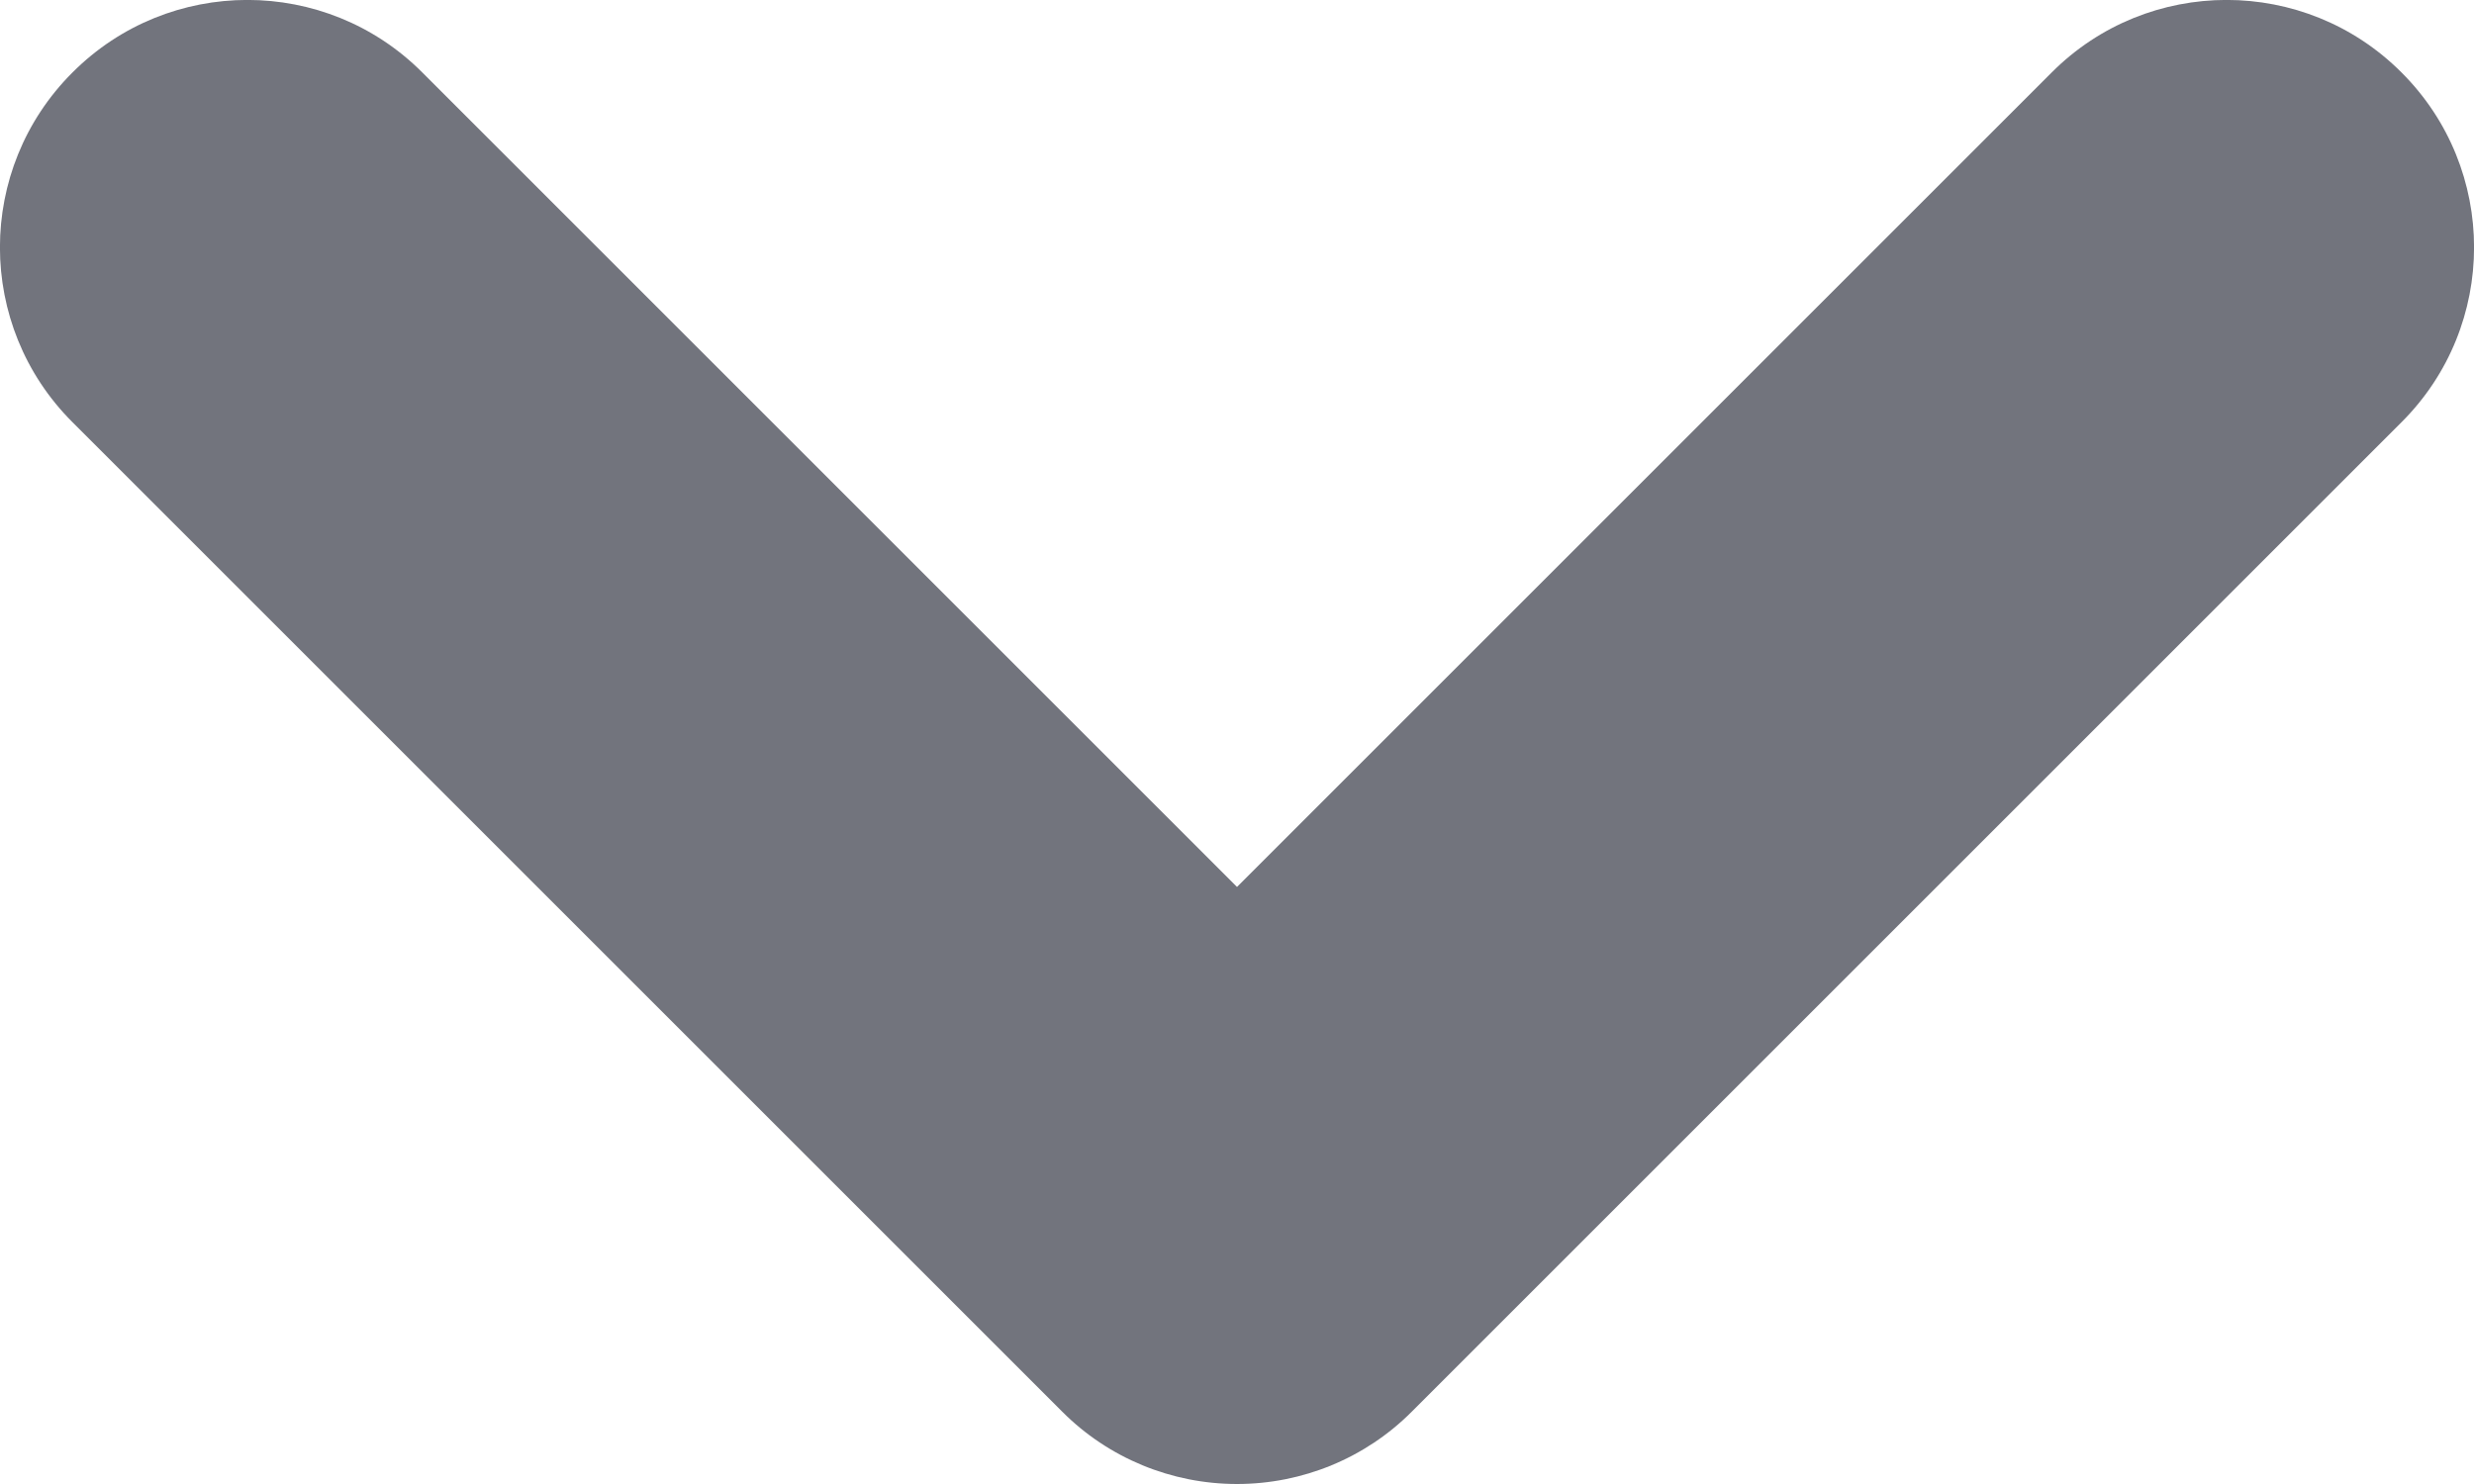 <svg
                xmlns="http://www.w3.org/2000/svg"
                width="10"
                height="6"
                viewBox="0 0 10 6"
                fill="none"
              >
                <path
                  d="M0.293 0.293C0.683 -0.098 1.317 -0.098 1.707 0.293L5 3.586L8.293 0.293C8.683 -0.098 9.317 -0.098 9.707 0.293C10.098 0.683 10.098 1.317 9.707 1.707L5.707 5.707C5.52 5.895 5.265 6 5 6C4.735 6 4.48 5.895 4.293 5.707L0.293 1.707C-0.098 1.317 -0.098 0.683 0.293 0.293Z"
                  fill="#72747D"
                />
              </svg>